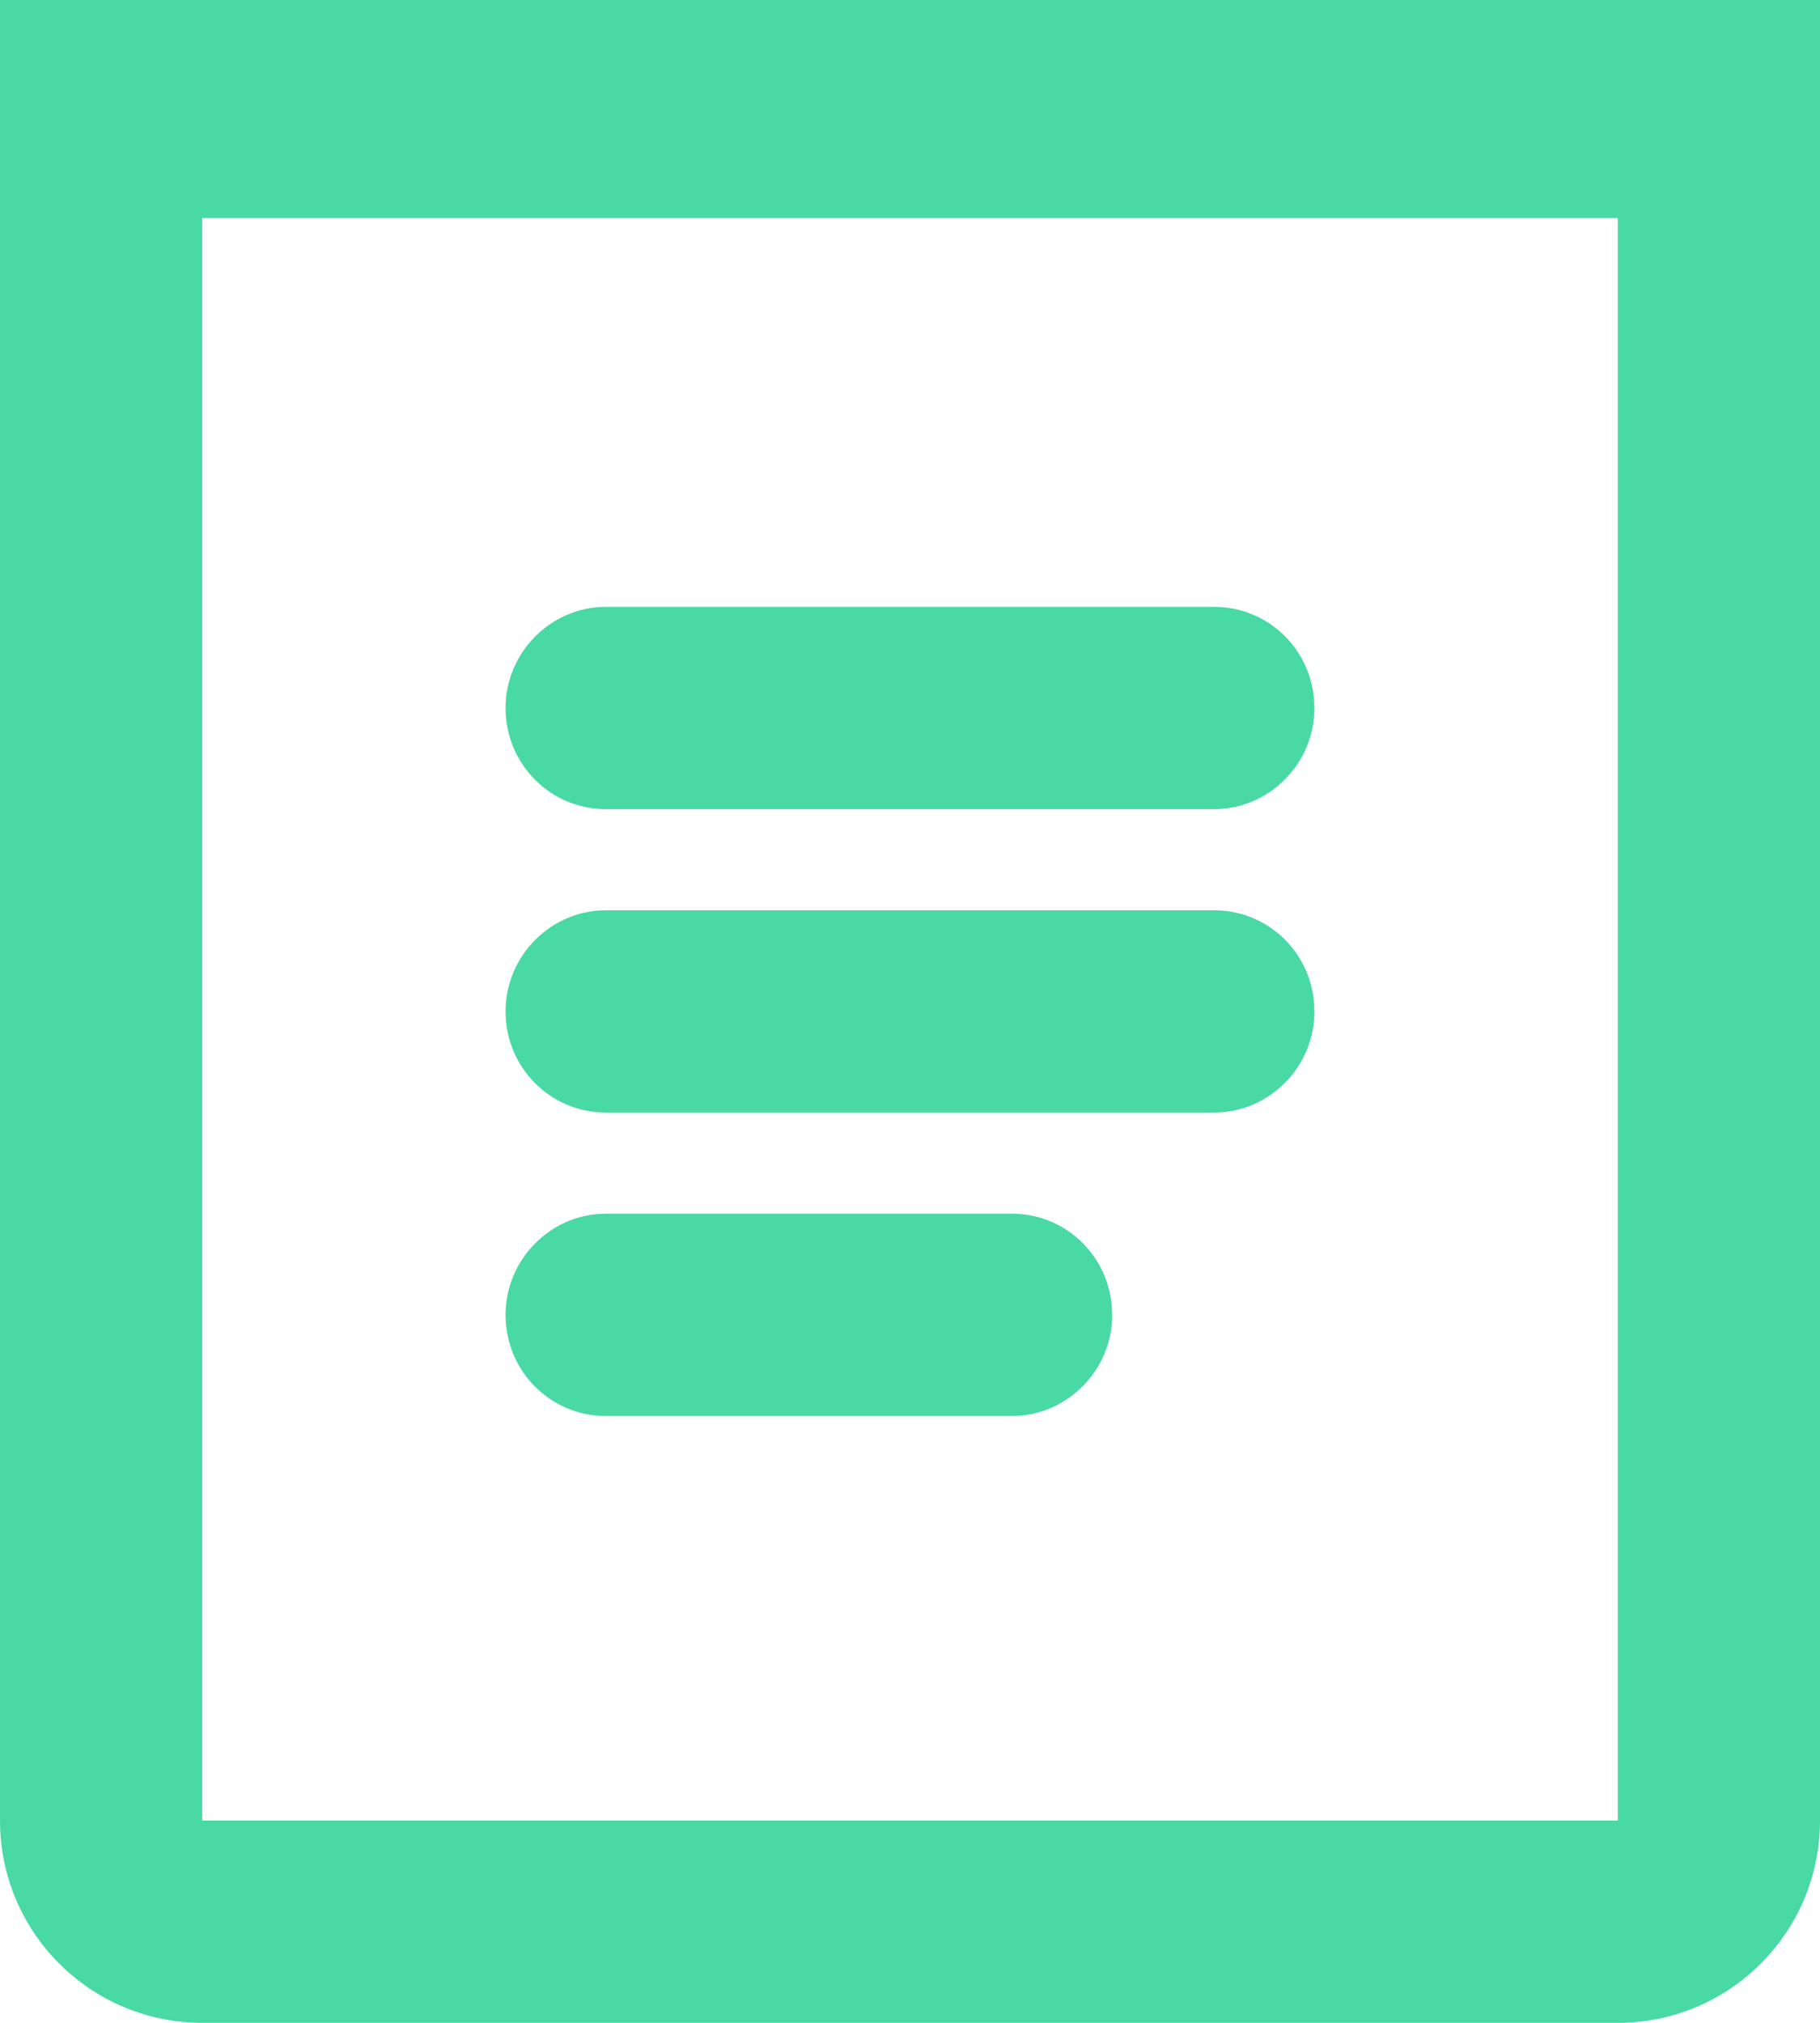 <?xml version="1.0" encoding="UTF-8"?>
<svg width="18px" height="20px" viewBox="0 0 18 20" version="1.1" xmlns="http://www.w3.org/2000/svg" xmlns:xlink="http://www.w3.org/1999/xlink">
    <!-- Generator: sketchtool 63.1 (101010) - https://sketch.com -->
    <title>42C4EB3C-23F6-4025-9F4E-CE1E7EF5AB9D</title>
    <desc>Created with sketchtool.</desc>
    <g id="Page-1" stroke="none" stroke-width="1" fill="none" fill-rule="evenodd">
        <g id="01.00.D.-BnB-Property" transform="translate(-135, -845)" fill="#48D9A4">
            <g id="Note-from-the-host" transform="translate(90, 792)">
                <g id="Icon" transform="translate(27, 36)">
                    <g id="Note.Icon" transform="translate(18, 17)">
                        <path d="M18,0 L18,18 C18,19.105 17.105,20 16,20 L2,20 C0.895,20 0,19.105 0,18 L0,0 L18,0 Z M2,2.156 L2,18 L16,18 L16,2.156 L2,2.156 Z M10.009,12 C10.517,12 10.936,12.383 10.993,12.883 L11,13 C11,13.552 10.549,14 10.009,14 L5.991,14 C5.444,14 5,13.556 5,13 C5,12.448 5.451,12 5.991,12 L10.009,12 Z M12.009,9 C12.517,9 12.936,9.383 12.993,9.883 L13,10 C13,10.552 12.549,11 12.009,11 L5.991,11 C5.444,11 5,10.556 5,10 C5,9.448 5.451,9 5.991,9 L12.009,9 Z M12.009,6 C12.517,6 12.936,6.383 12.993,6.883 L13,7 C13,7.552 12.549,8 12.009,8 L5.991,8 C5.444,8 5,7.556 5,7 C5,6.448 5.451,6 5.991,6 L12.009,6 Z" id="Fill"></path>
                    </g>
                </g>
            </g>
        </g>
    </g>
</svg>